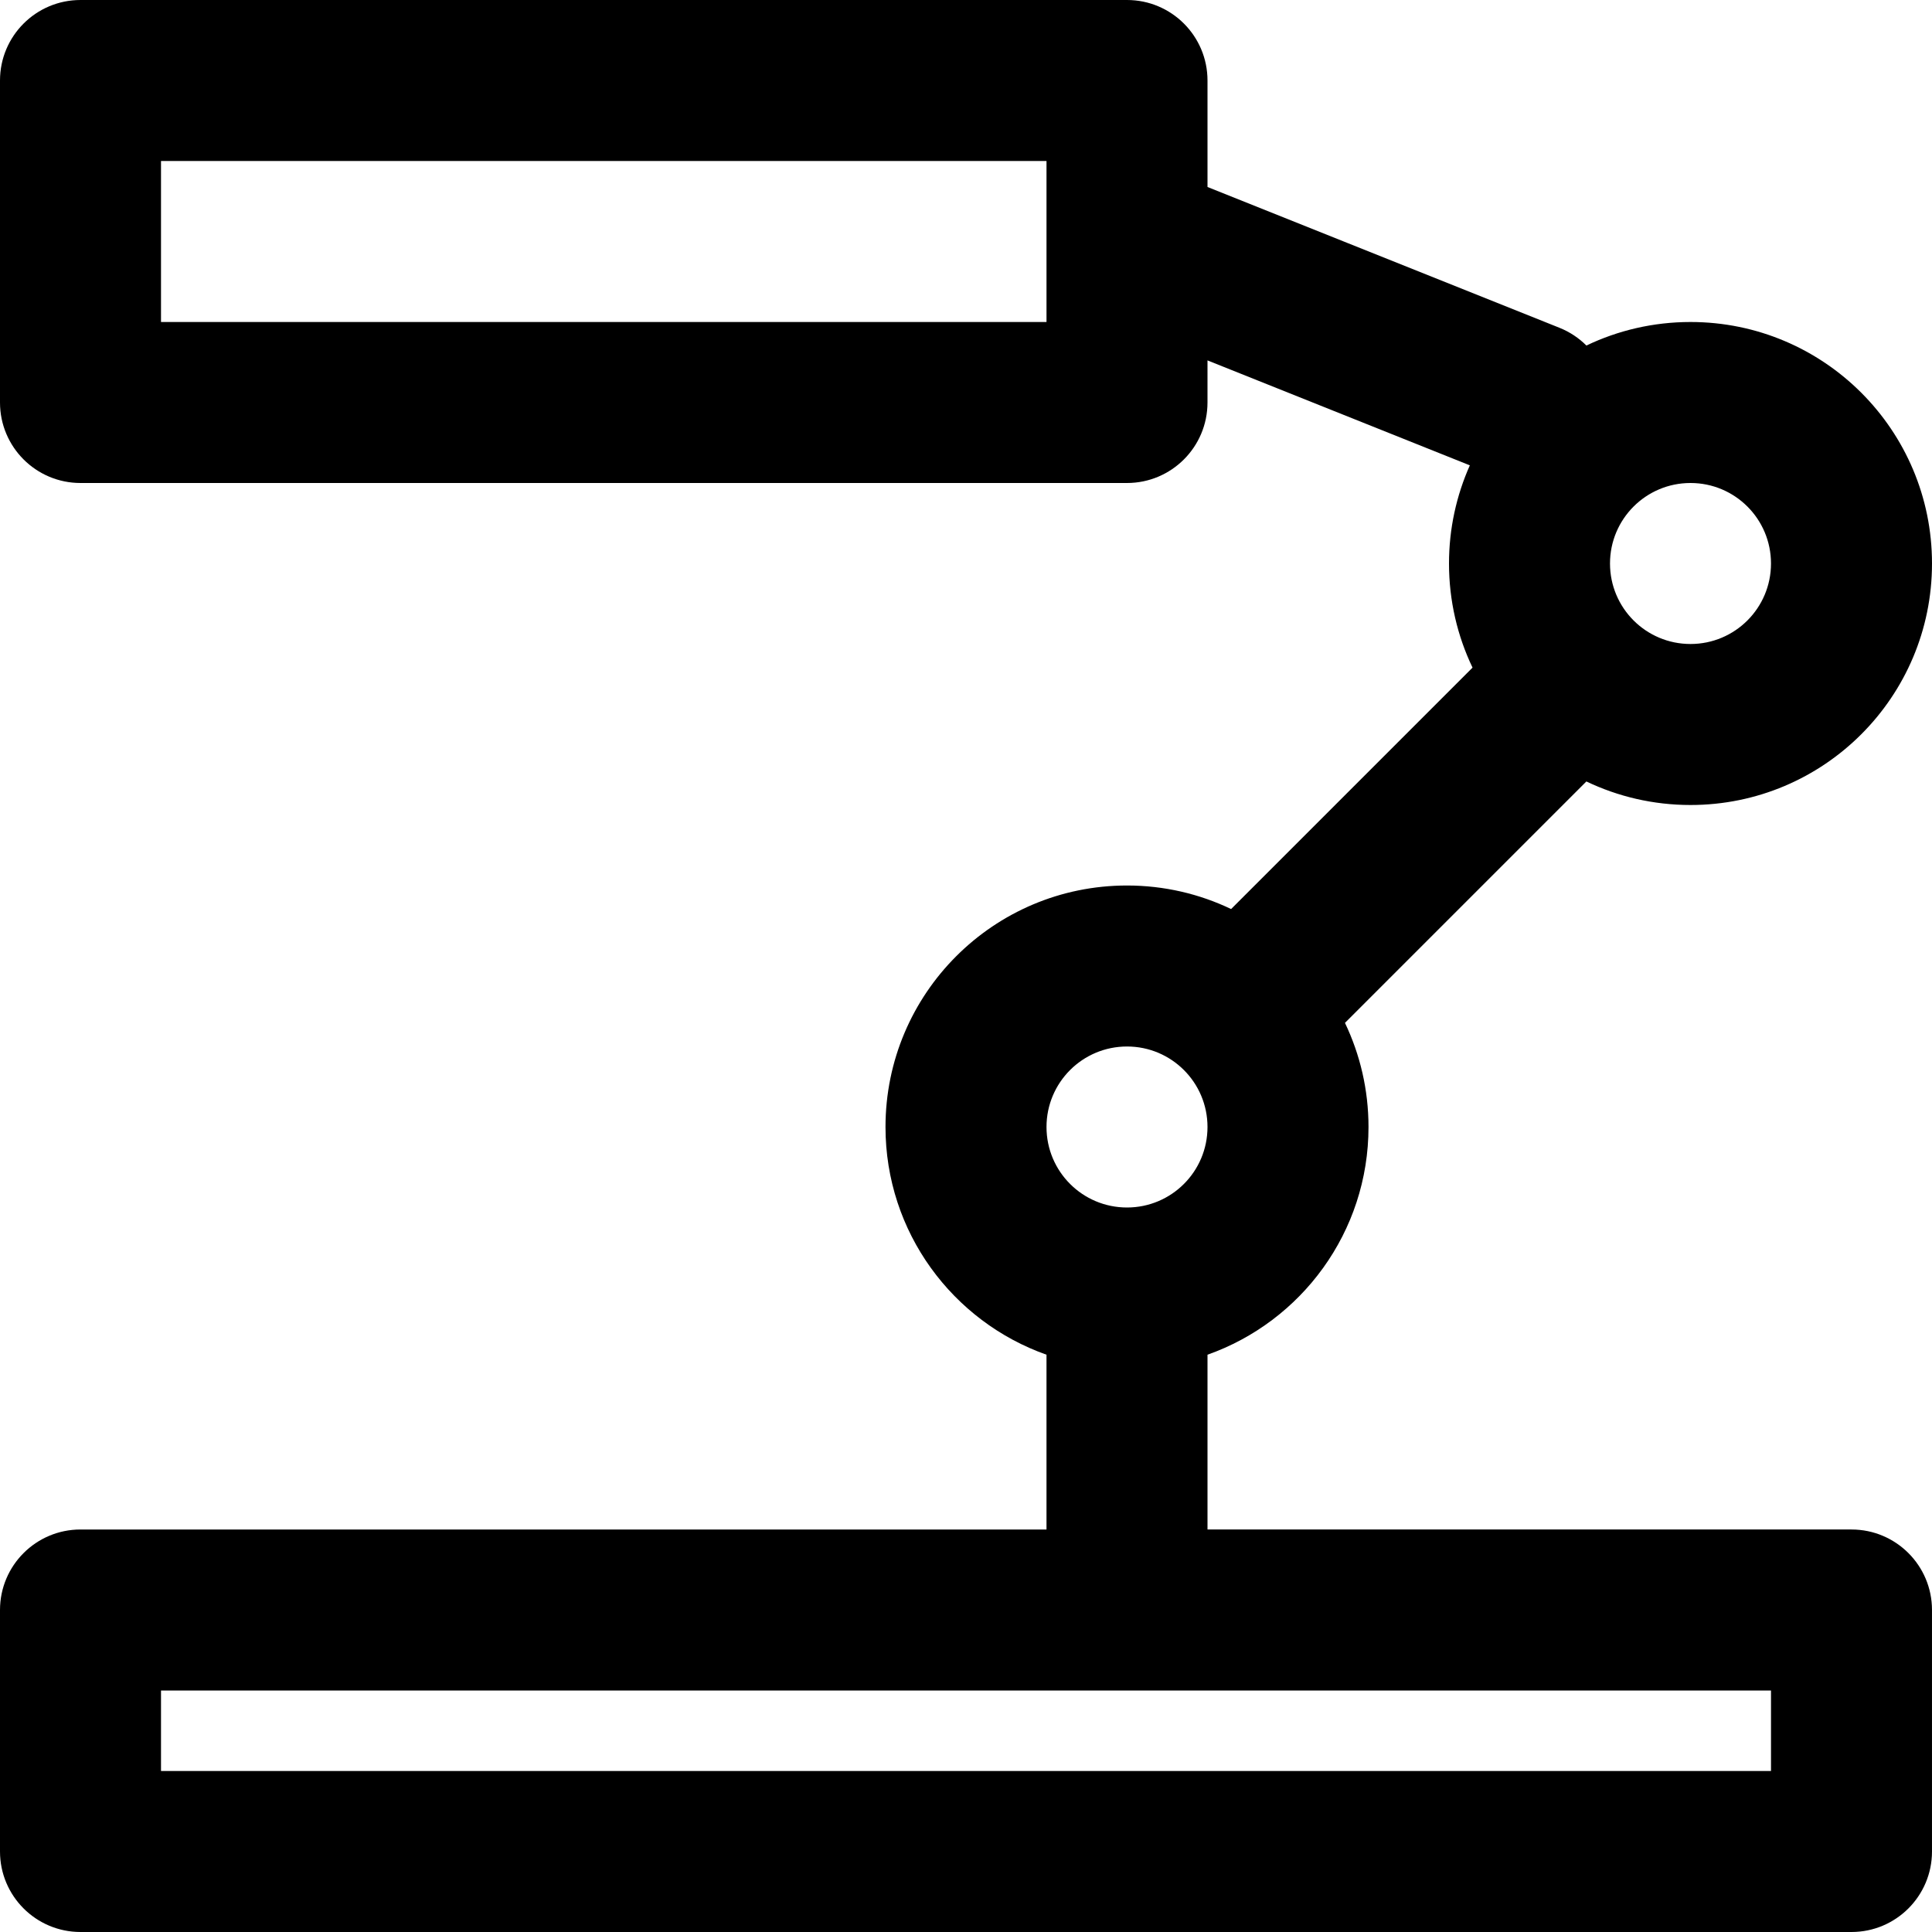 <?xml version="1.0" encoding="iso-8859-1"?>
<!-- Uploaded to: SVG Repo, www.svgrepo.com, Generator: SVG Repo Mixer Tools -->
<svg fill="#000000" height="800px" width="800px" version="1.1" id="Layer_1" xmlns="http://www.w3.org/2000/svg" xmlns:xlink="http://www.w3.org/1999/xlink" 
	 viewBox="0 0 512 512" xml:space="preserve">
<g>
	<g>
		<path d="M490.667,405.333H320v-46.321c24.858-8.784,42.667-32.474,42.667-60.346c0-9.882-2.241-19.238-6.238-27.592l63.979-63.979
			c8.354,3.997,17.71,6.238,27.592,6.238c35.355,0,64-28.645,64-64s-28.645-64-64-64c-9.881,0-19.235,2.241-27.589,6.236
			c-1.982-1.981-4.388-3.604-7.155-4.711L320,49.557V21.333C320,9.551,310.449,0,298.667,0H21.333C9.551,0,0,9.551,0,21.333v85.333
			C0,118.449,9.551,128,21.333,128h277.333c11.782,0,21.333-9.551,21.333-21.333V95.51l69.524,27.81
			c-3.541,7.95-5.524,16.747-5.524,26.014c0,9.882,2.241,19.238,6.238,27.592l-63.979,63.979c-8.354-3.997-17.71-6.238-27.592-6.238
			c-35.355,0-64,28.645-64,64c0,27.872,17.808,51.562,42.667,60.346v46.321h-256C9.551,405.333,0,414.885,0,426.667v64
			C0,502.449,9.551,512,21.333,512h469.333c11.782,0,21.333-9.551,21.333-21.333v-64C512,414.885,502.449,405.333,490.667,405.333z
			 M42.667,85.333V42.667h234.667v21.424c0.001,0.118-0.003,0.237,0,0.354v20.888H42.667z M448,128
			c11.791,0,21.333,9.542,21.333,21.333s-9.542,21.333-21.333,21.333s-21.333-9.542-21.333-21.333S436.209,128,448,128z
			 M298.667,277.333c11.791,0,21.333,9.542,21.333,21.333S310.458,320,298.667,320s-21.333-9.542-21.333-21.333
			S286.875,277.333,298.667,277.333z M469.333,469.333H42.667V448h426.667V469.333z"/>
	</g>
</g>
</svg>